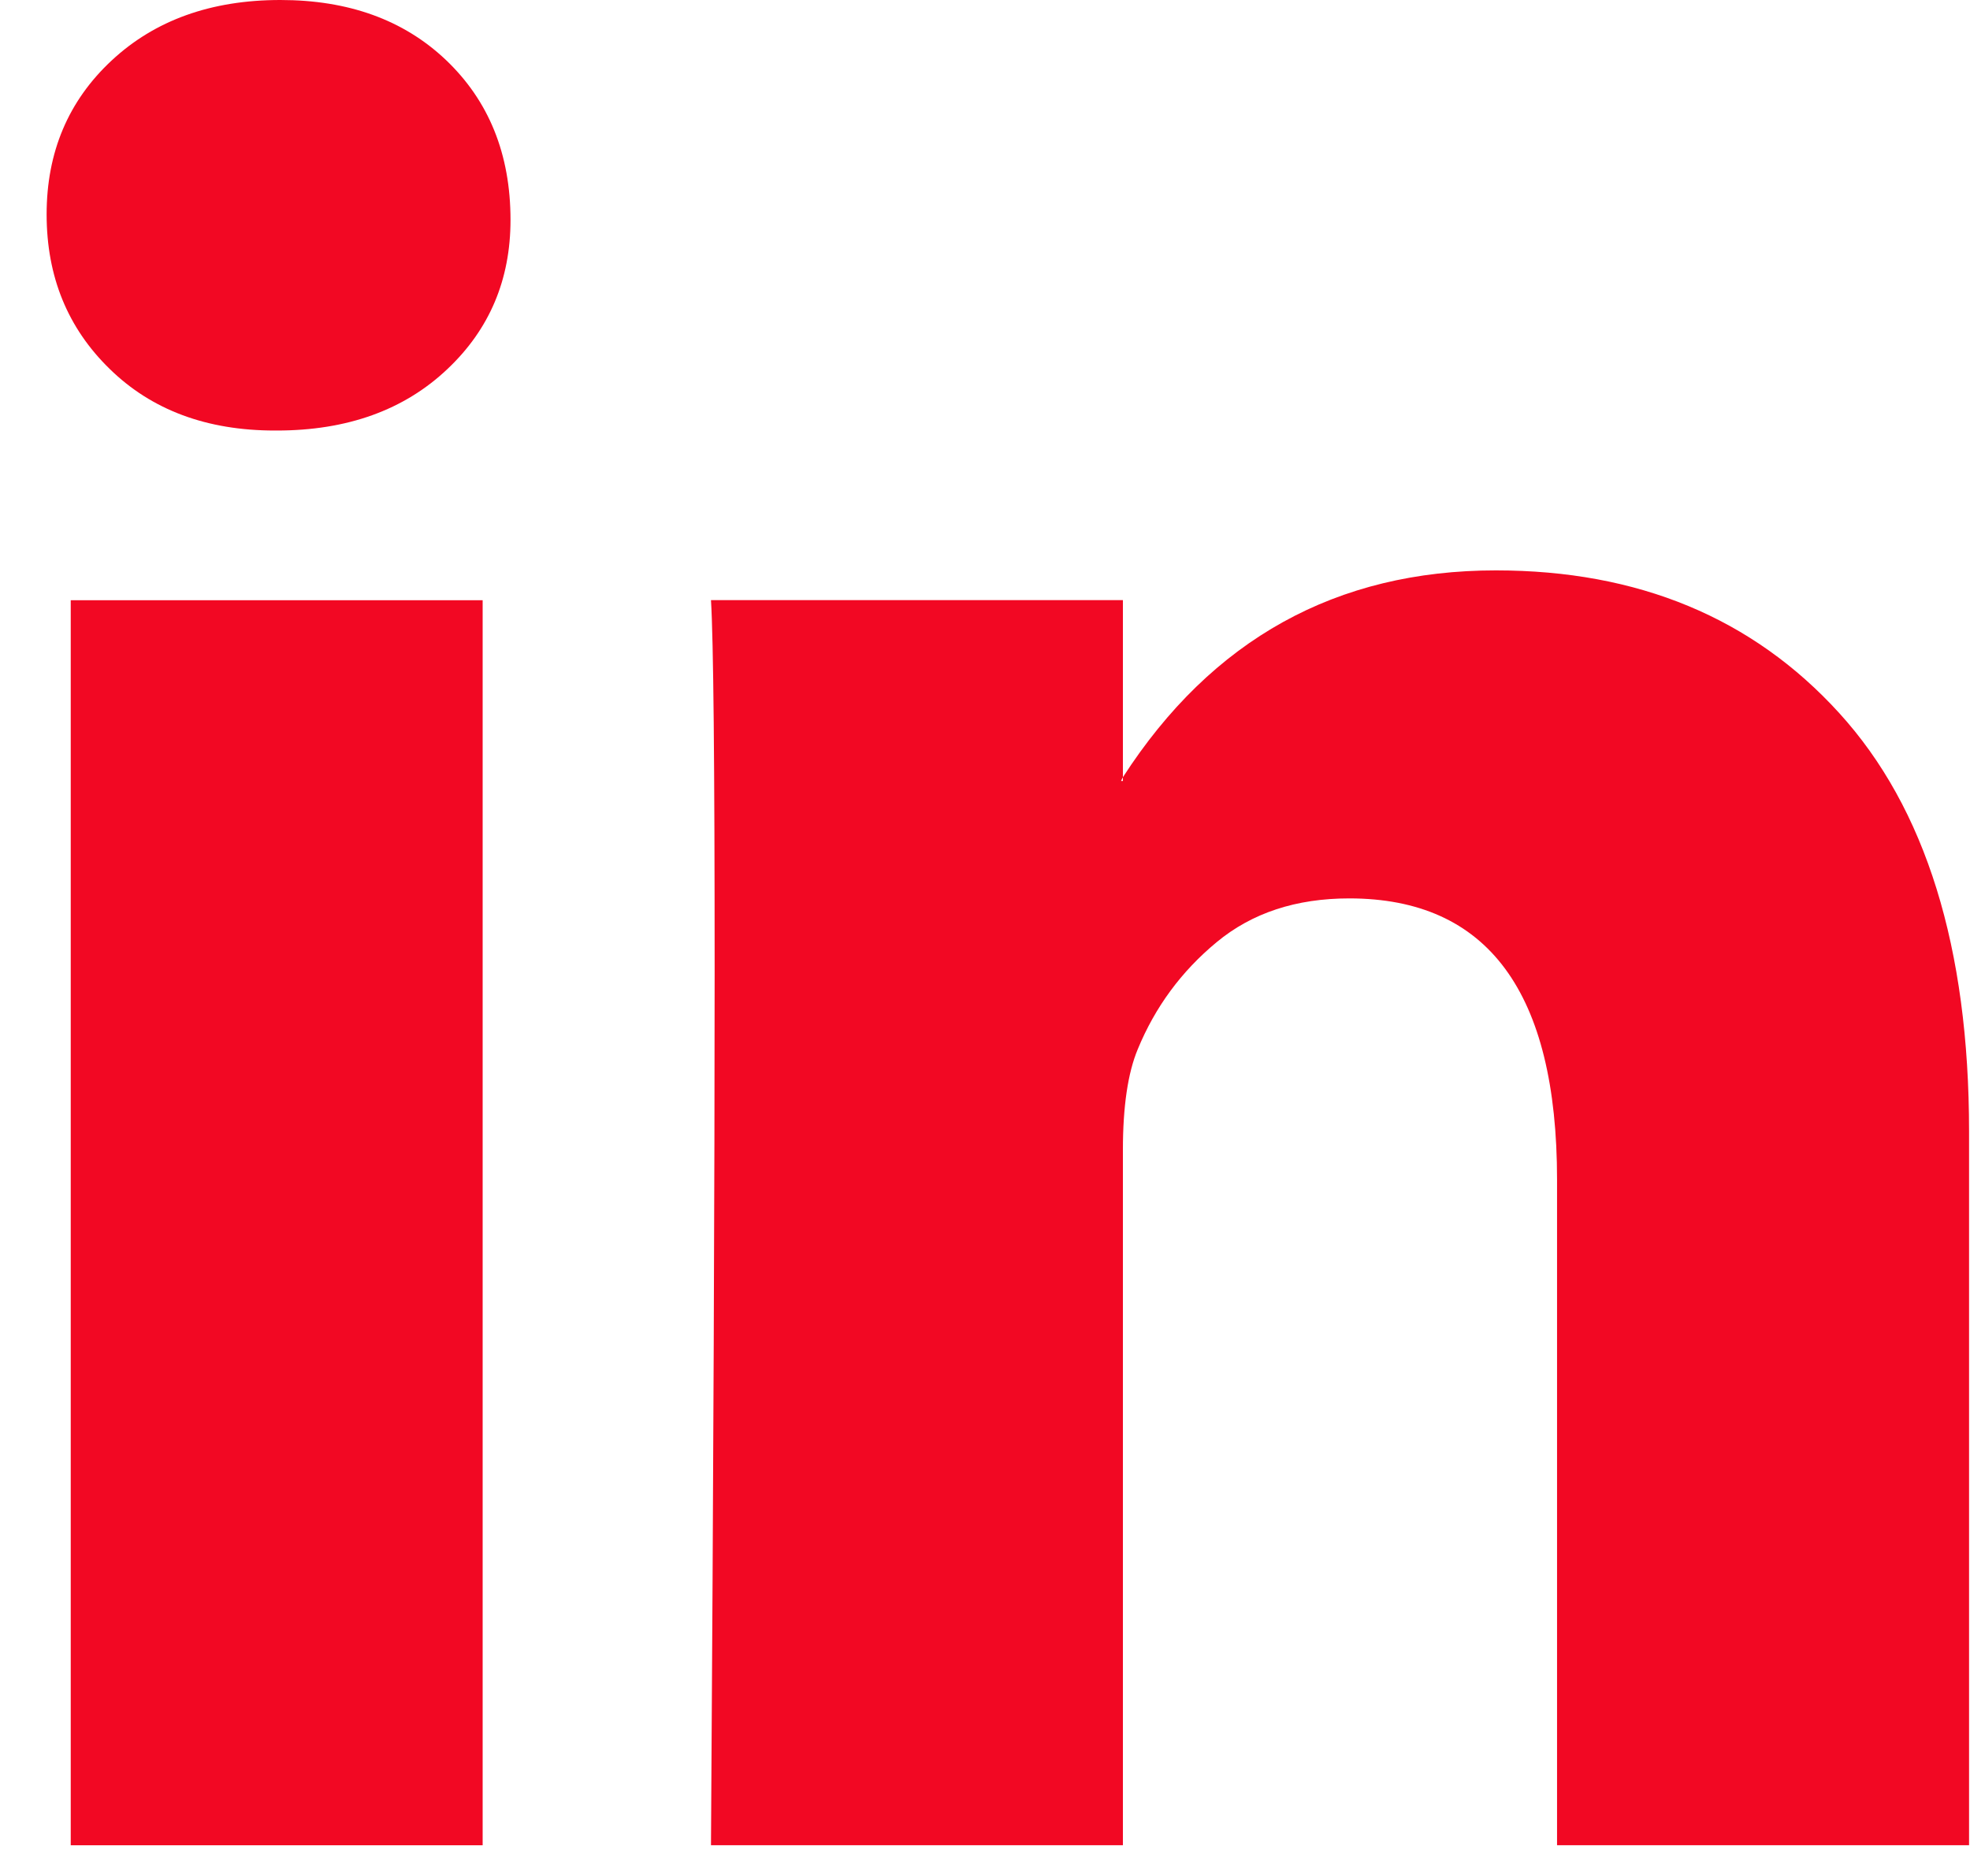 <svg width="21" height="20" viewBox="0 0 21 20" fill="none" xmlns="http://www.w3.org/2000/svg">
<path fill-rule="evenodd" clip-rule="evenodd" d="M0.497 2.285C0.497 1.623 0.728 1.076 1.189 0.646C1.651 0.215 2.251 0 2.989 0C3.715 0 4.301 0.212 4.75 0.636C5.211 1.073 5.442 1.643 5.442 2.345C5.442 2.981 5.218 3.511 4.77 3.934C4.308 4.372 3.701 4.59 2.95 4.59H2.93C2.205 4.59 1.618 4.372 1.17 3.934C0.721 3.497 0.497 2.948 0.497 2.285ZM0.754 19.673V6.399H5.145V19.673H0.754ZM11.97 19.672H7.579C7.605 15.672 7.618 12.565 7.618 10.353C7.618 8.14 7.605 6.822 7.579 6.398H11.97V8.286L11.95 8.326H11.97V8.286C12.919 6.816 14.245 6.081 15.946 6.081C17.462 6.081 18.682 6.587 19.605 7.601C20.528 8.614 20.99 10.101 20.99 12.062V19.672H16.598V12.578C16.598 10.578 15.86 9.578 14.383 9.578C13.816 9.578 13.345 9.733 12.969 10.045C12.593 10.356 12.313 10.737 12.128 11.187C12.023 11.439 11.97 11.797 11.97 12.26V19.672Z" fill="#F20823"/>
</svg>
